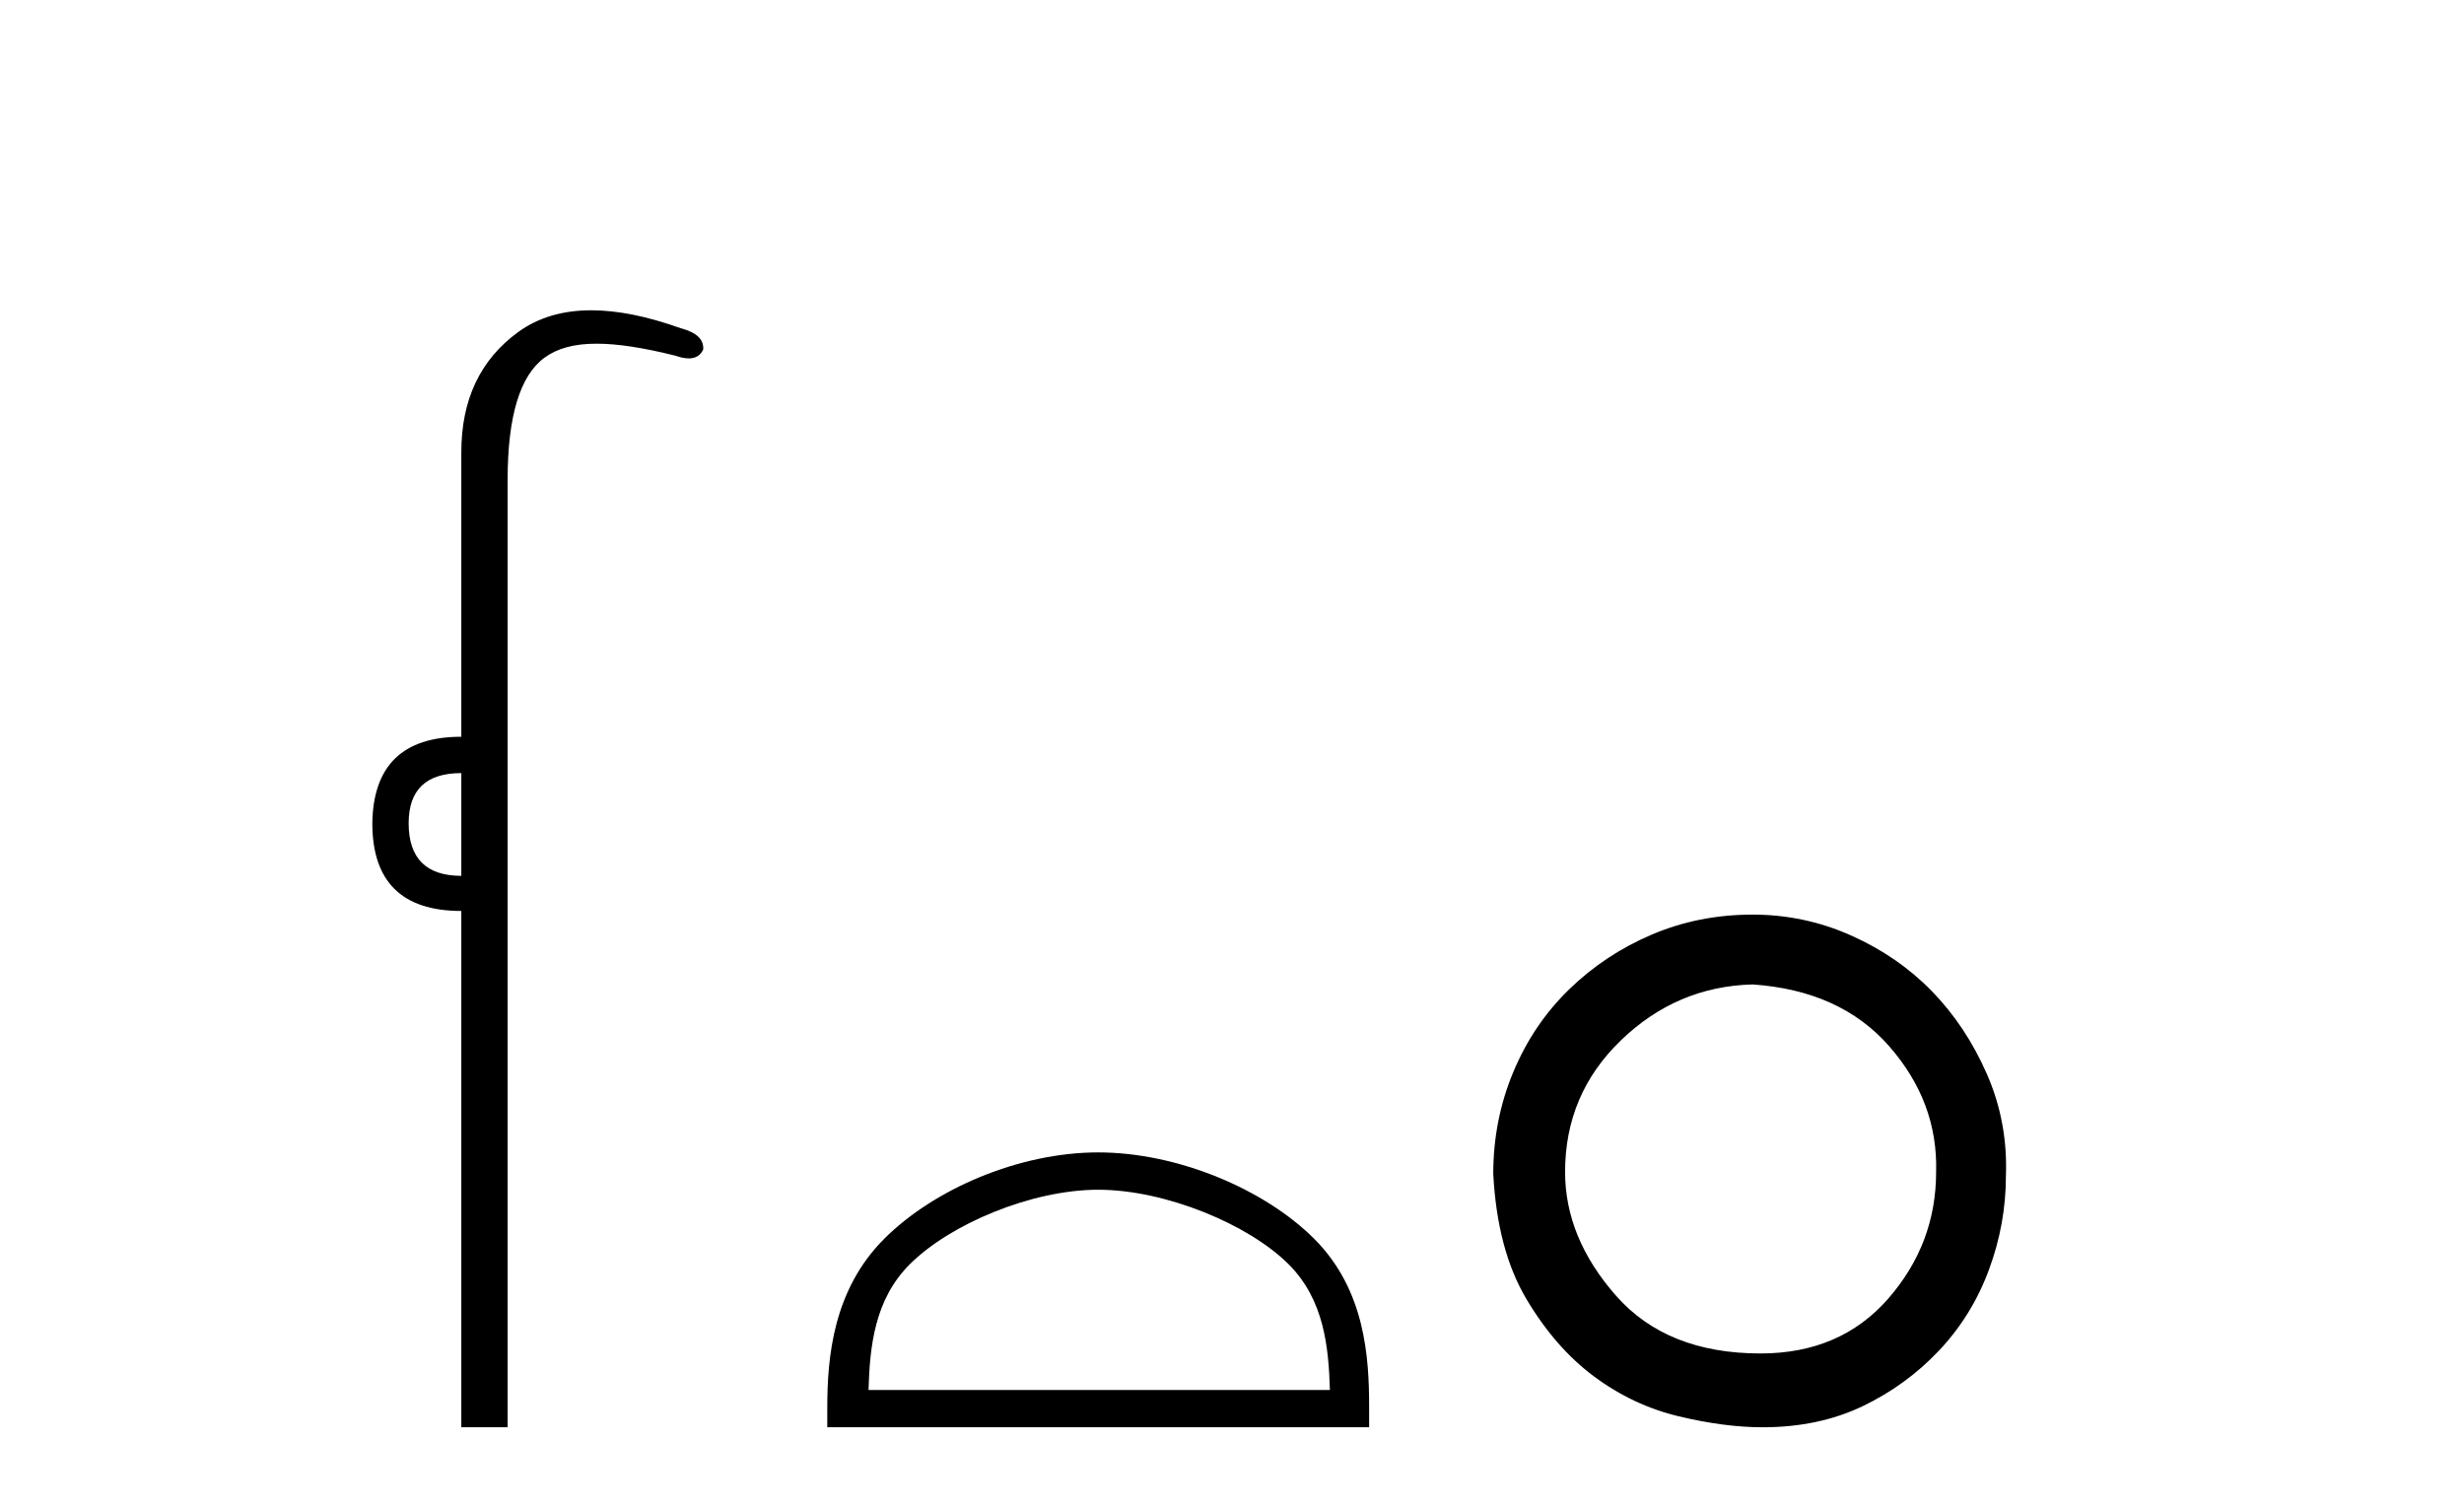 <?xml version='1.0' encoding='UTF-8' standalone='yes'?><svg xmlns='http://www.w3.org/2000/svg' xmlns:xlink='http://www.w3.org/1999/xlink' width='67.0' height='41.0' ><path d='M 12.544 21.021 L 12.544 23.815 C 11.589 23.815 11.112 23.338 11.112 22.384 C 11.112 21.475 11.589 21.021 12.544 21.021 ZM 16.078 8.437 C 15.297 8.437 14.636 8.633 14.094 9.026 C 13.06 9.776 12.544 10.866 12.544 12.297 L 12.544 20.033 C 10.953 20.033 10.147 20.817 10.124 22.384 C 10.124 23.974 10.931 24.77 12.544 24.77 L 12.544 38.809 L 13.803 38.809 L 13.803 13.047 C 13.803 11.32 14.138 10.213 14.808 9.724 C 15.156 9.471 15.611 9.345 16.223 9.345 C 16.792 9.345 17.495 9.454 18.371 9.673 C 18.507 9.721 18.626 9.745 18.729 9.745 C 18.916 9.745 19.047 9.665 19.121 9.503 C 19.143 9.23 18.939 9.037 18.507 8.924 C 17.598 8.599 16.789 8.437 16.078 8.437 Z' style='fill:#000000;stroke:none' /><path d='M 29.862 32.35 C 31.675 32.35 33.943 33.281 35.041 34.378 C 36.001 35.339 36.127 36.612 36.162 37.795 L 23.616 37.795 C 23.652 36.612 23.777 35.339 24.737 34.378 C 25.835 33.281 28.05 32.35 29.862 32.35 ZM 29.862 31.335 C 27.712 31.335 25.399 32.329 24.043 33.684 C 22.653 35.075 22.495 36.906 22.495 38.275 L 22.495 38.809 L 37.229 38.809 L 37.229 38.275 C 37.229 36.906 37.125 35.075 35.735 33.684 C 34.379 32.329 32.012 31.335 29.862 31.335 Z' style='fill:#000000;stroke:none' /><path d='M 47.655 26.768 Q 50.042 26.931 51.371 28.449 Q 52.7 29.968 52.646 31.867 Q 52.646 33.819 51.344 35.311 Q 50.042 36.802 47.872 36.802 Q 45.323 36.802 43.94 35.229 Q 42.557 33.656 42.557 31.867 Q 42.557 29.751 44.076 28.287 Q 45.594 26.822 47.655 26.768 ZM 47.655 24.869 Q 46.191 24.869 44.916 25.412 Q 43.642 25.954 42.665 26.904 Q 41.689 27.853 41.147 29.154 Q 40.604 30.456 40.604 31.921 Q 40.713 33.982 41.499 35.311 Q 42.286 36.64 43.343 37.426 Q 44.401 38.213 45.649 38.511 Q 46.896 38.809 47.927 38.809 Q 49.445 38.809 50.639 38.24 Q 51.832 37.67 52.727 36.721 Q 53.622 35.772 54.083 34.524 Q 54.544 33.277 54.544 31.975 Q 54.598 30.511 54.029 29.209 Q 53.459 27.907 52.537 26.958 Q 51.615 26.009 50.34 25.439 Q 49.066 24.869 47.655 24.869 Z' style='fill:#000000;stroke:none' /></svg>